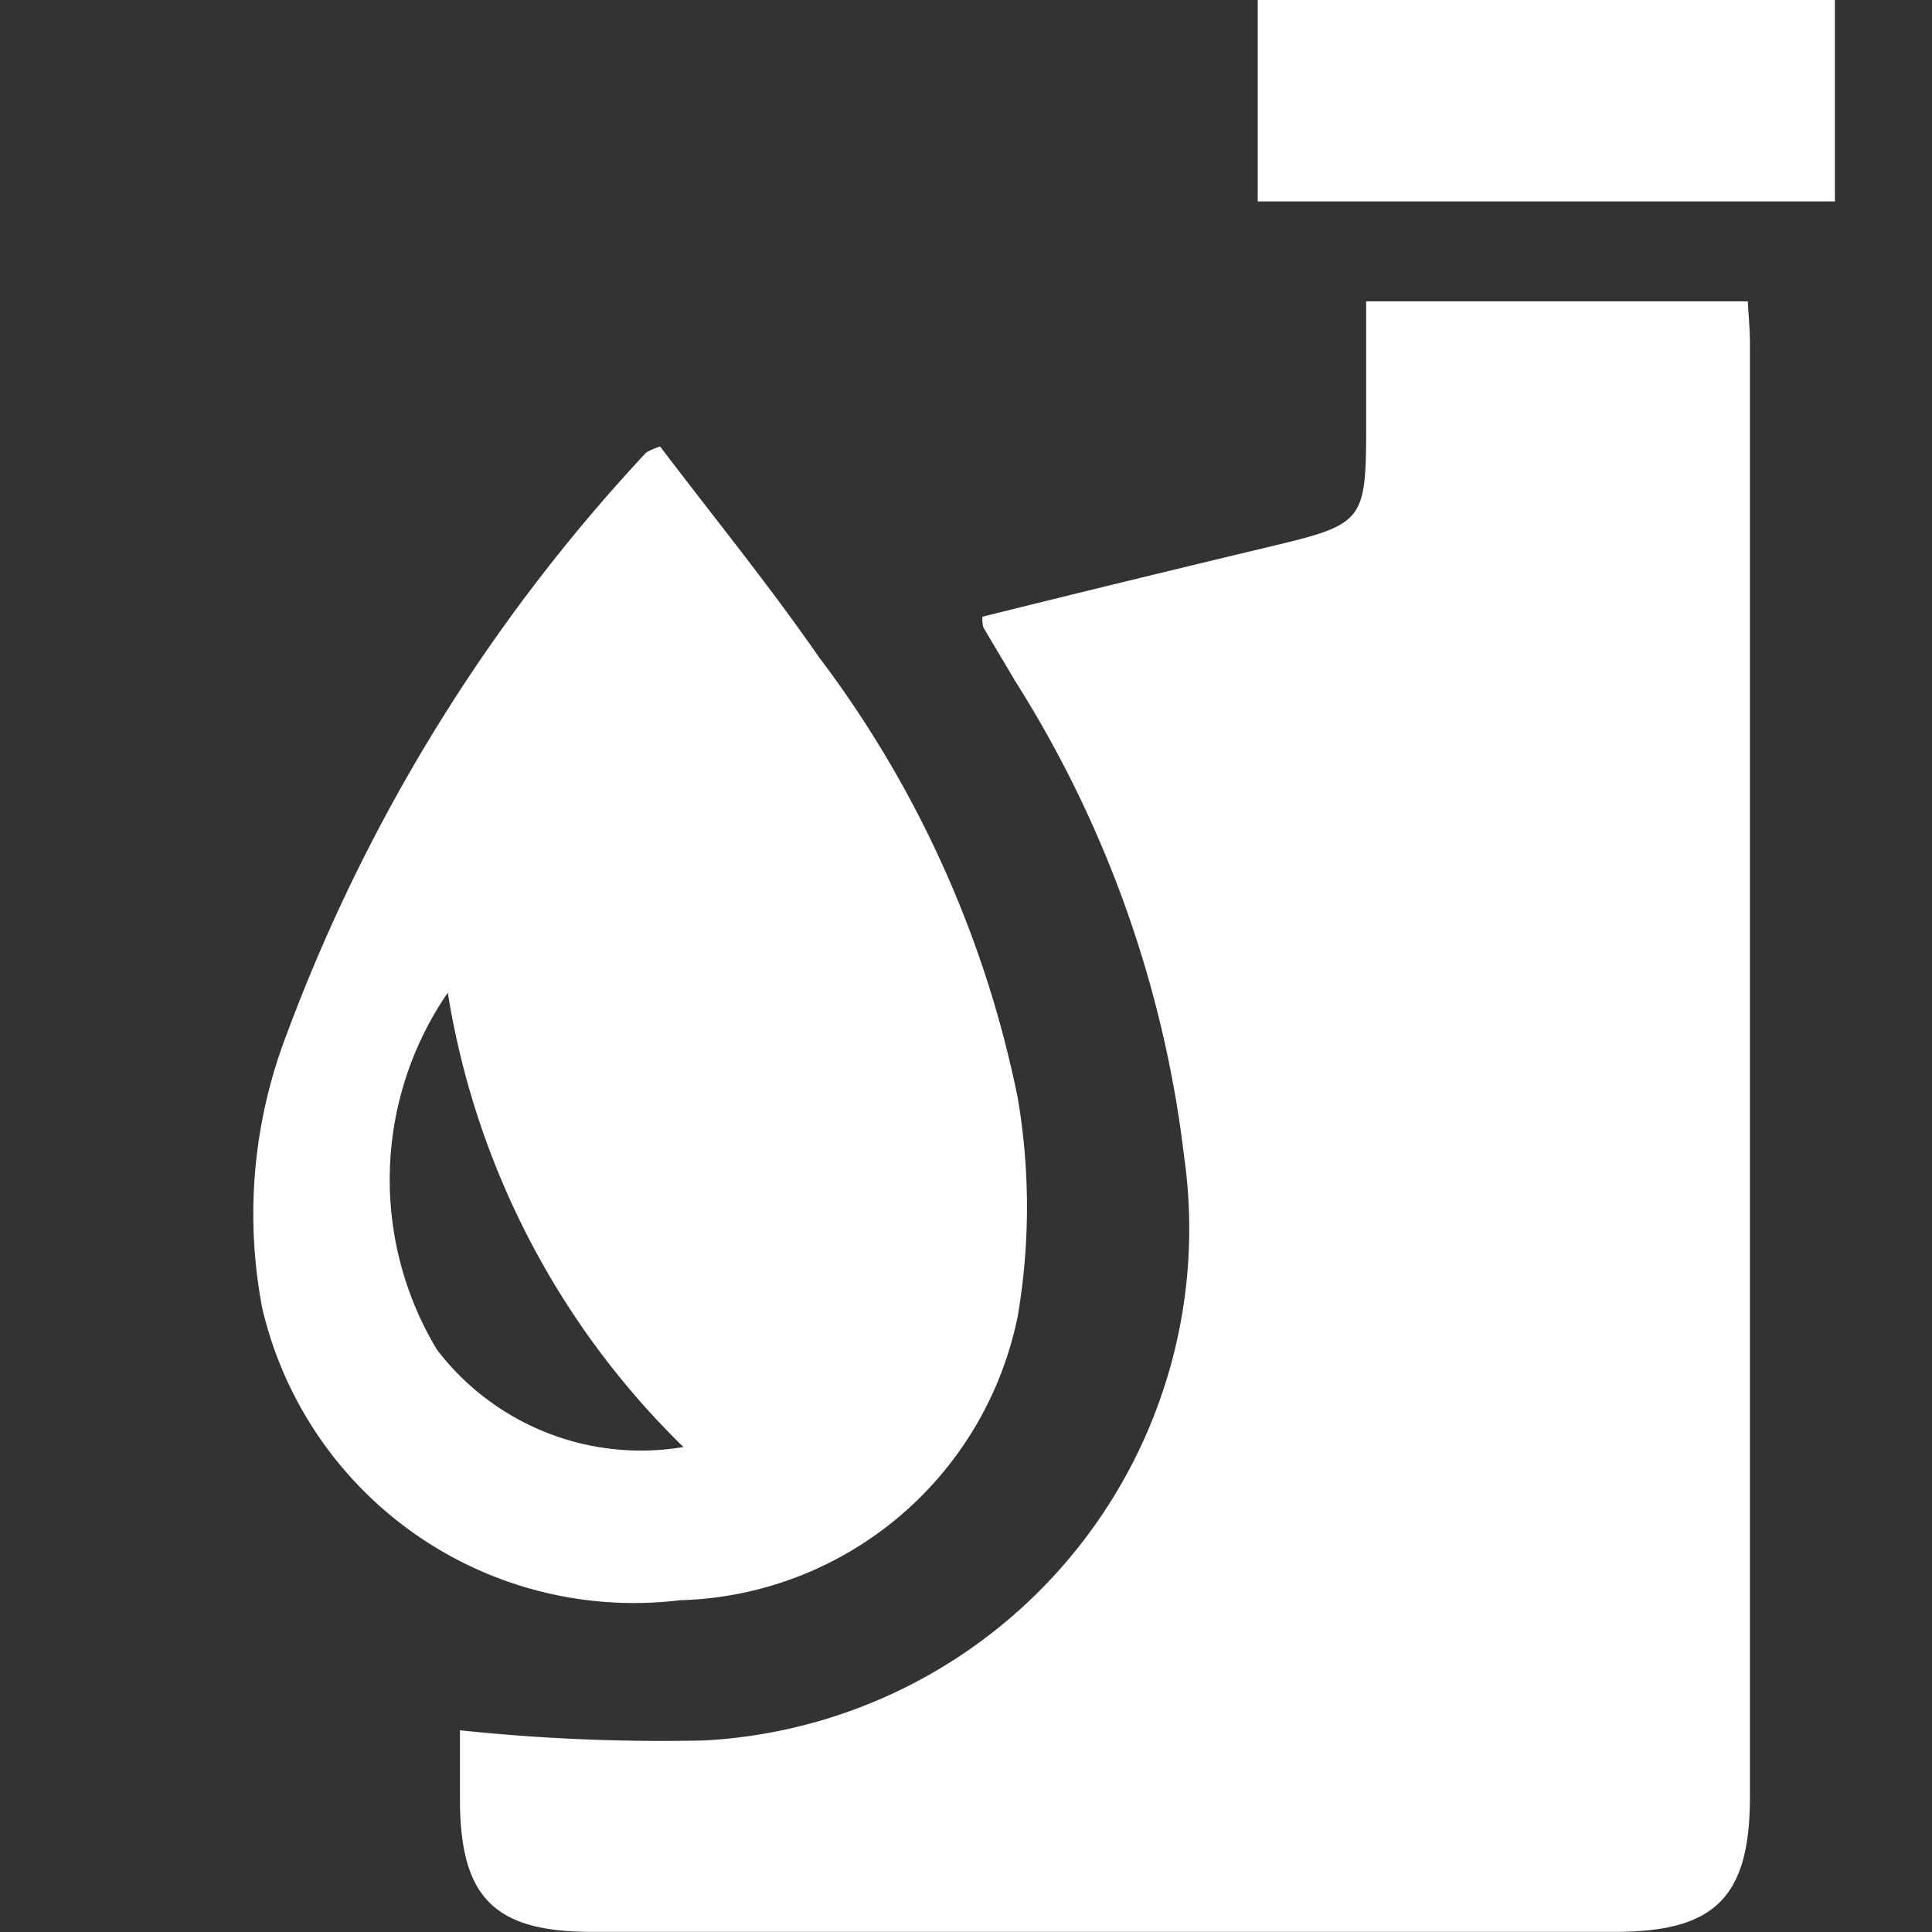 <svg xmlns="http://www.w3.org/2000/svg" xmlns:xlink="http://www.w3.org/1999/xlink" width="13.668" height="13.668" viewBox="0 0 13.668 13.668">
  <rect x="0" y="0" width="13.668" height="13.668" fill="#333333" stroke="none"/>
  <defs>
    <clipPath id="clip-path">
      <rect id="Rectangle_782" data-name="Rectangle 782" width="13.668" height="13.668" fill="#fff"/>
    </clipPath>
  </defs>
  <g id="Mask_Group_3" data-name="Mask Group 3" clip-path="url(#clip-path)">
    <g id="Layer_2" data-name="Layer 2" transform="translate(1.786)">
      <g id="Layer_1" data-name="Layer 1">
        <g id="oil_change" data-name="oil change">
          <path id="Path_168" data-name="Path 168" d="M5.2,4.415q.993-.247,1.989-.485c.725-.173.726-.171.726-.914V2.184h2.7c.005.1.015.2.015.3V12.761c0,.713-.246.958-.954.958H2.436c-.692,0-.932-.245-.932-.94v-.486a13.617,13.617,0,0,0,1.724.072,3.624,3.624,0,0,0,3.4-4.124,8.062,8.062,0,0,0-1.2-3.377c-.073-.126-.15-.251-.223-.377A.3.3,0,0,1,5.2,4.415Z" transform="translate(-0.036 -0.052)" fill="#fff"/>
          <path id="Path_169" data-name="Path 169" d="M2.884,3.236c.37.488.767.975,1.123,1.489A7.7,7.7,0,0,1,5.414,7.844a4.592,4.592,0,0,1,0,1.544,2.507,2.507,0,0,1-2.39,2.01A2.7,2.7,0,0,1,.07,9.335,3.539,3.539,0,0,1,.24,7.4,12.31,12.31,0,0,1,2.785,3.279.48.48,0,0,1,2.884,3.236ZM1.382,7.1a2.333,2.333,0,0,0-.077,2.525,1.815,1.815,0,0,0,1.744.689A5.76,5.76,0,0,1,1.382,7.1Z" transform="translate(0 -0.077)" fill="#fff"/>
          <path id="Path_170" data-name="Path 170" d="M11.368,0V1.425H7.285V0Z" transform="translate(-0.173)" fill="#fff"/>
        </g>
      </g>
    </g>
  </g>
</svg>
